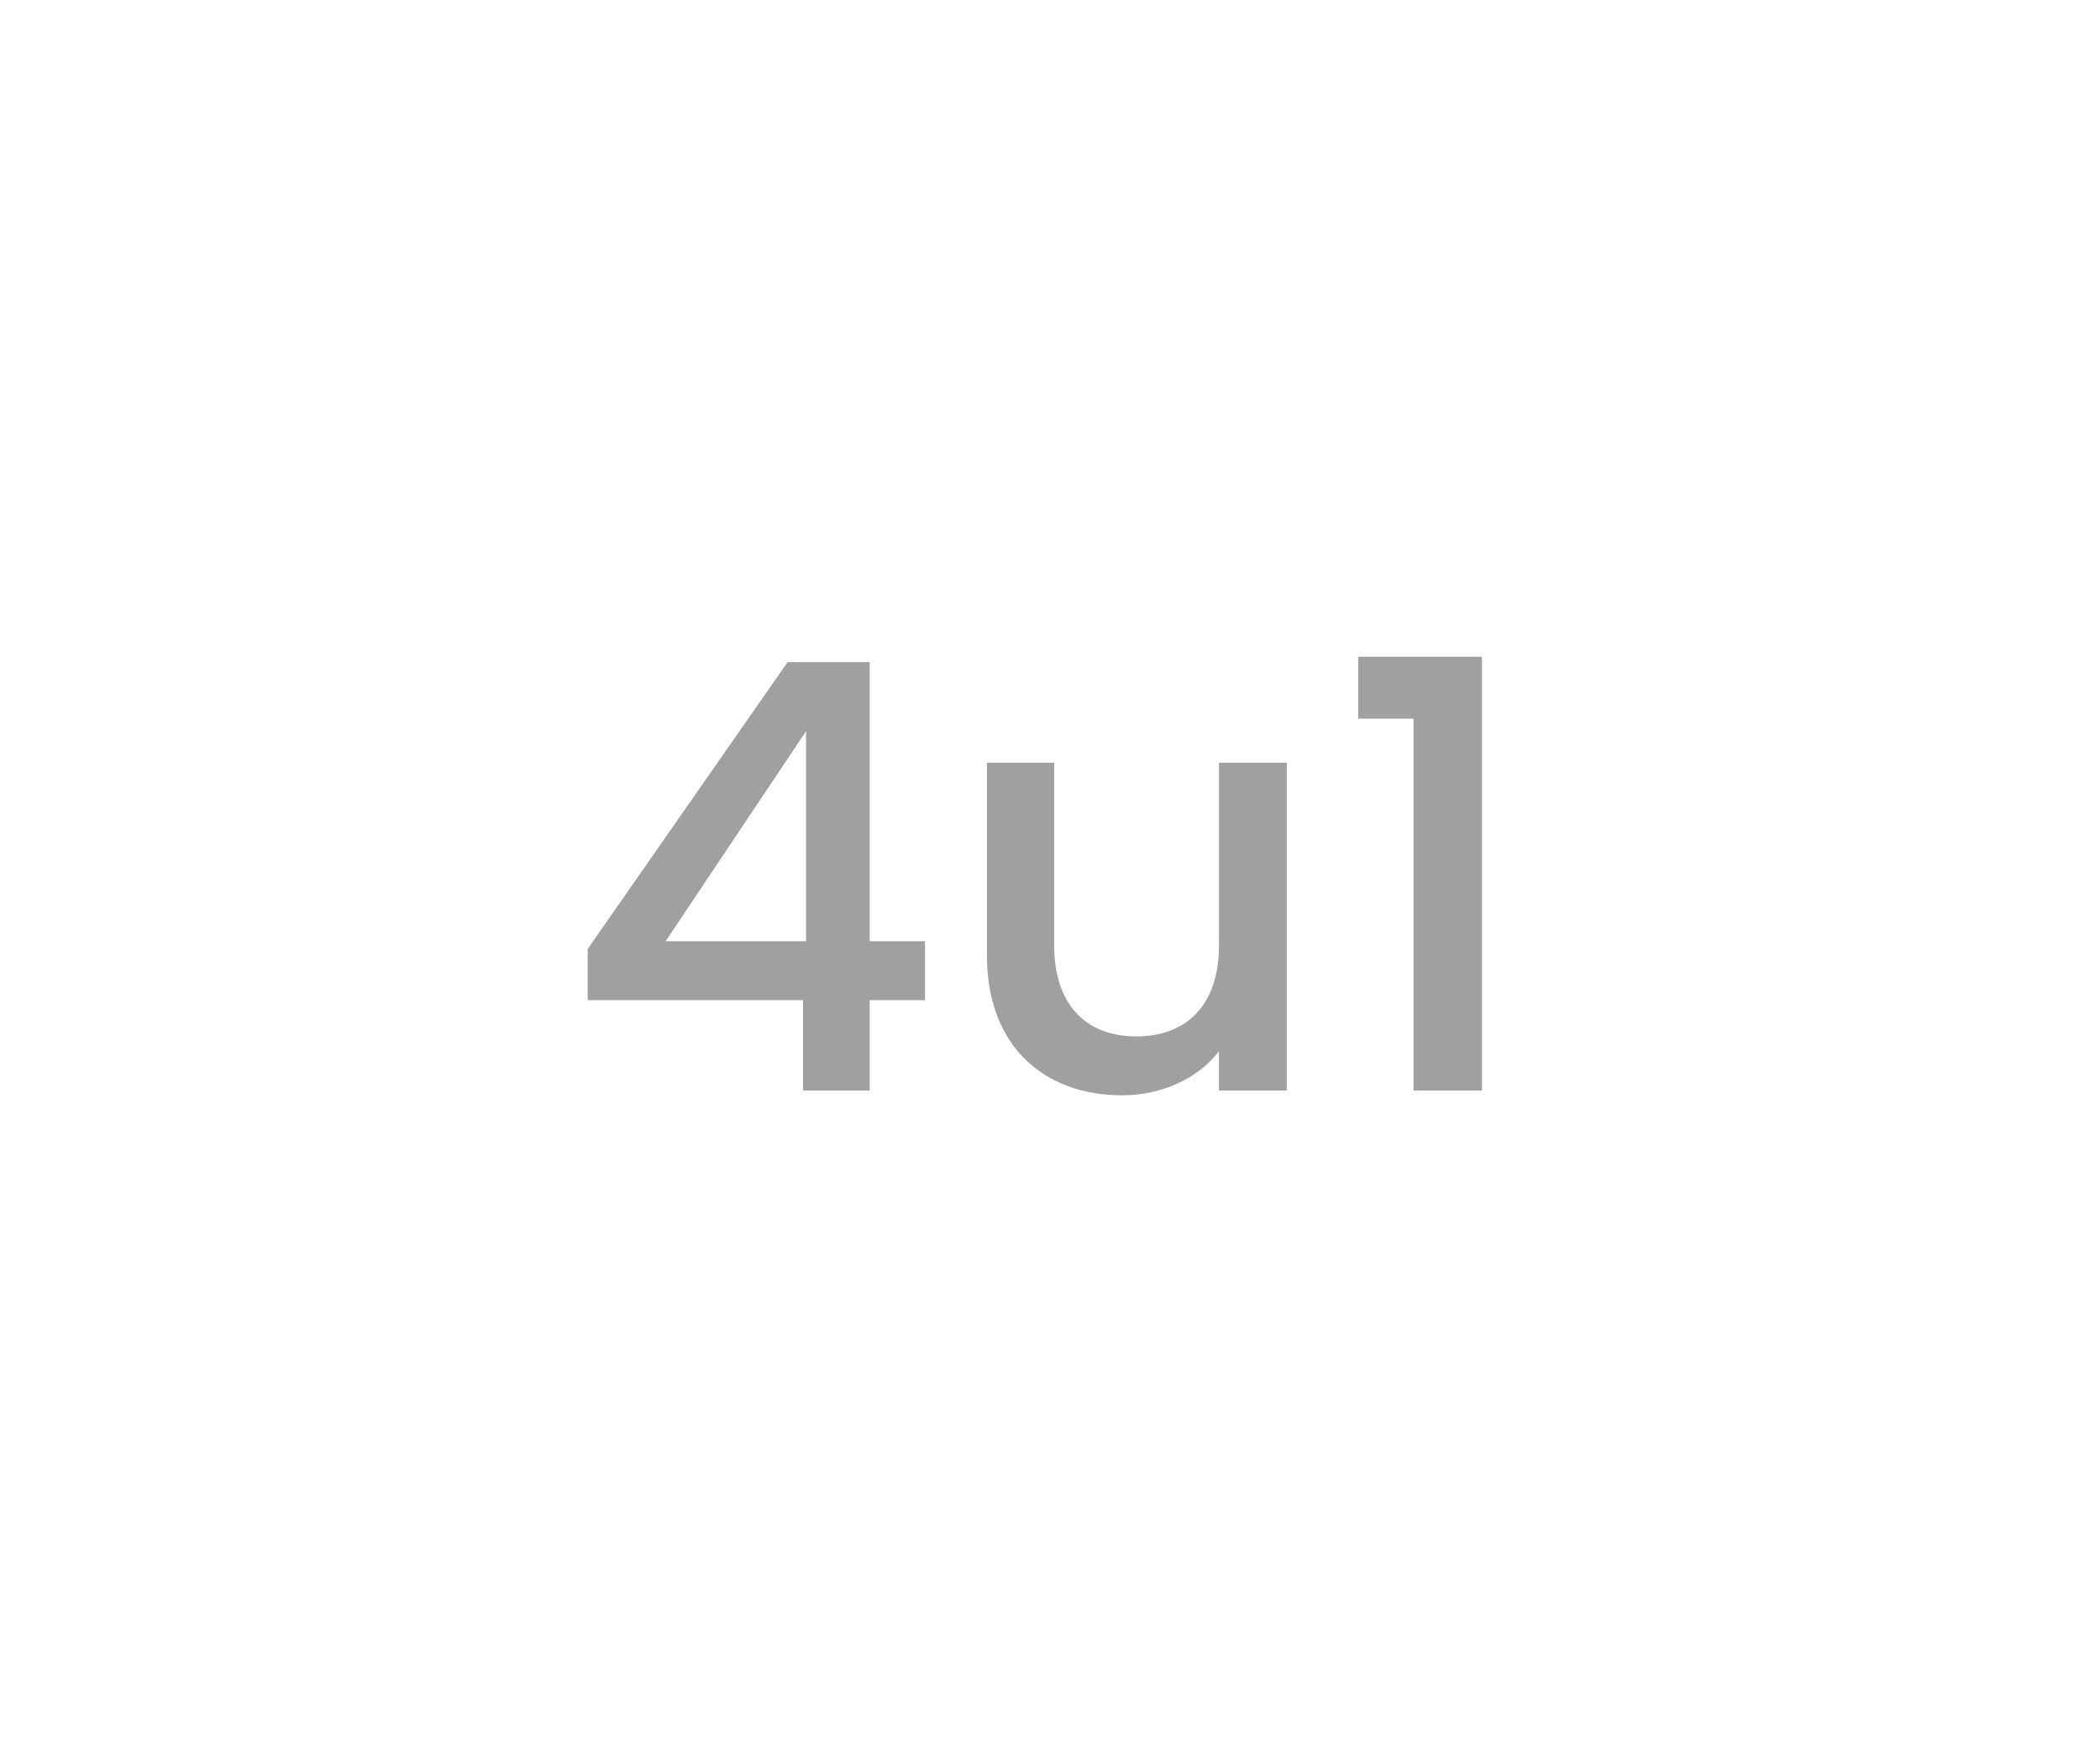 <?xml version="1.0" encoding="utf-8"?>
<!-- Generator: Adobe Illustrator 26.5.0, SVG Export Plug-In . SVG Version: 6.00 Build 0)  -->
<svg version="1.1" id="Layer_1" xmlns="http://www.w3.org/2000/svg" xmlns:xlink="http://www.w3.org/1999/xlink" x="0px" y="0px"
	 viewBox="0 0 60 50" style="enable-background:new 0 0 60 50;" xml:space="preserve">
<style type="text/css">
	.st0{fill:#A0A0A0;}
	.st1{fill:#ED1C24;}
	.st2{fill:#231F20;}
	.st3{fill:none;}
	.st4{fill:#FFFFFF;}
	.st5{opacity:0.71;}
	.st6{opacity:0.3;}
</style>
<g>
	<g>
		<path class="st0" d="M22.944,28.571h-6.153v-1.462l5.711-8.193h2.346v7.972h1.581v1.683h-1.581v2.583h-1.904V28.571z
			 M23.03,26.888v-6l-4.012,6H23.03z"/>
		<path class="st0" d="M36.765,31.154h-1.938v-1.122c-0.612,0.799-1.666,1.258-2.771,1.258c-2.192,0-3.858-1.377-3.858-3.995v-5.508
			h1.921v5.219c0,1.717,0.935,2.601,2.346,2.601c1.428,0,2.363-0.884,2.363-2.601v-5.219h1.938V31.154z"/>
		<path class="st0" d="M40.387,20.53h-1.581v-1.768h3.536v12.392h-1.955V20.53z"/>
	</g>
</g>
</svg>
